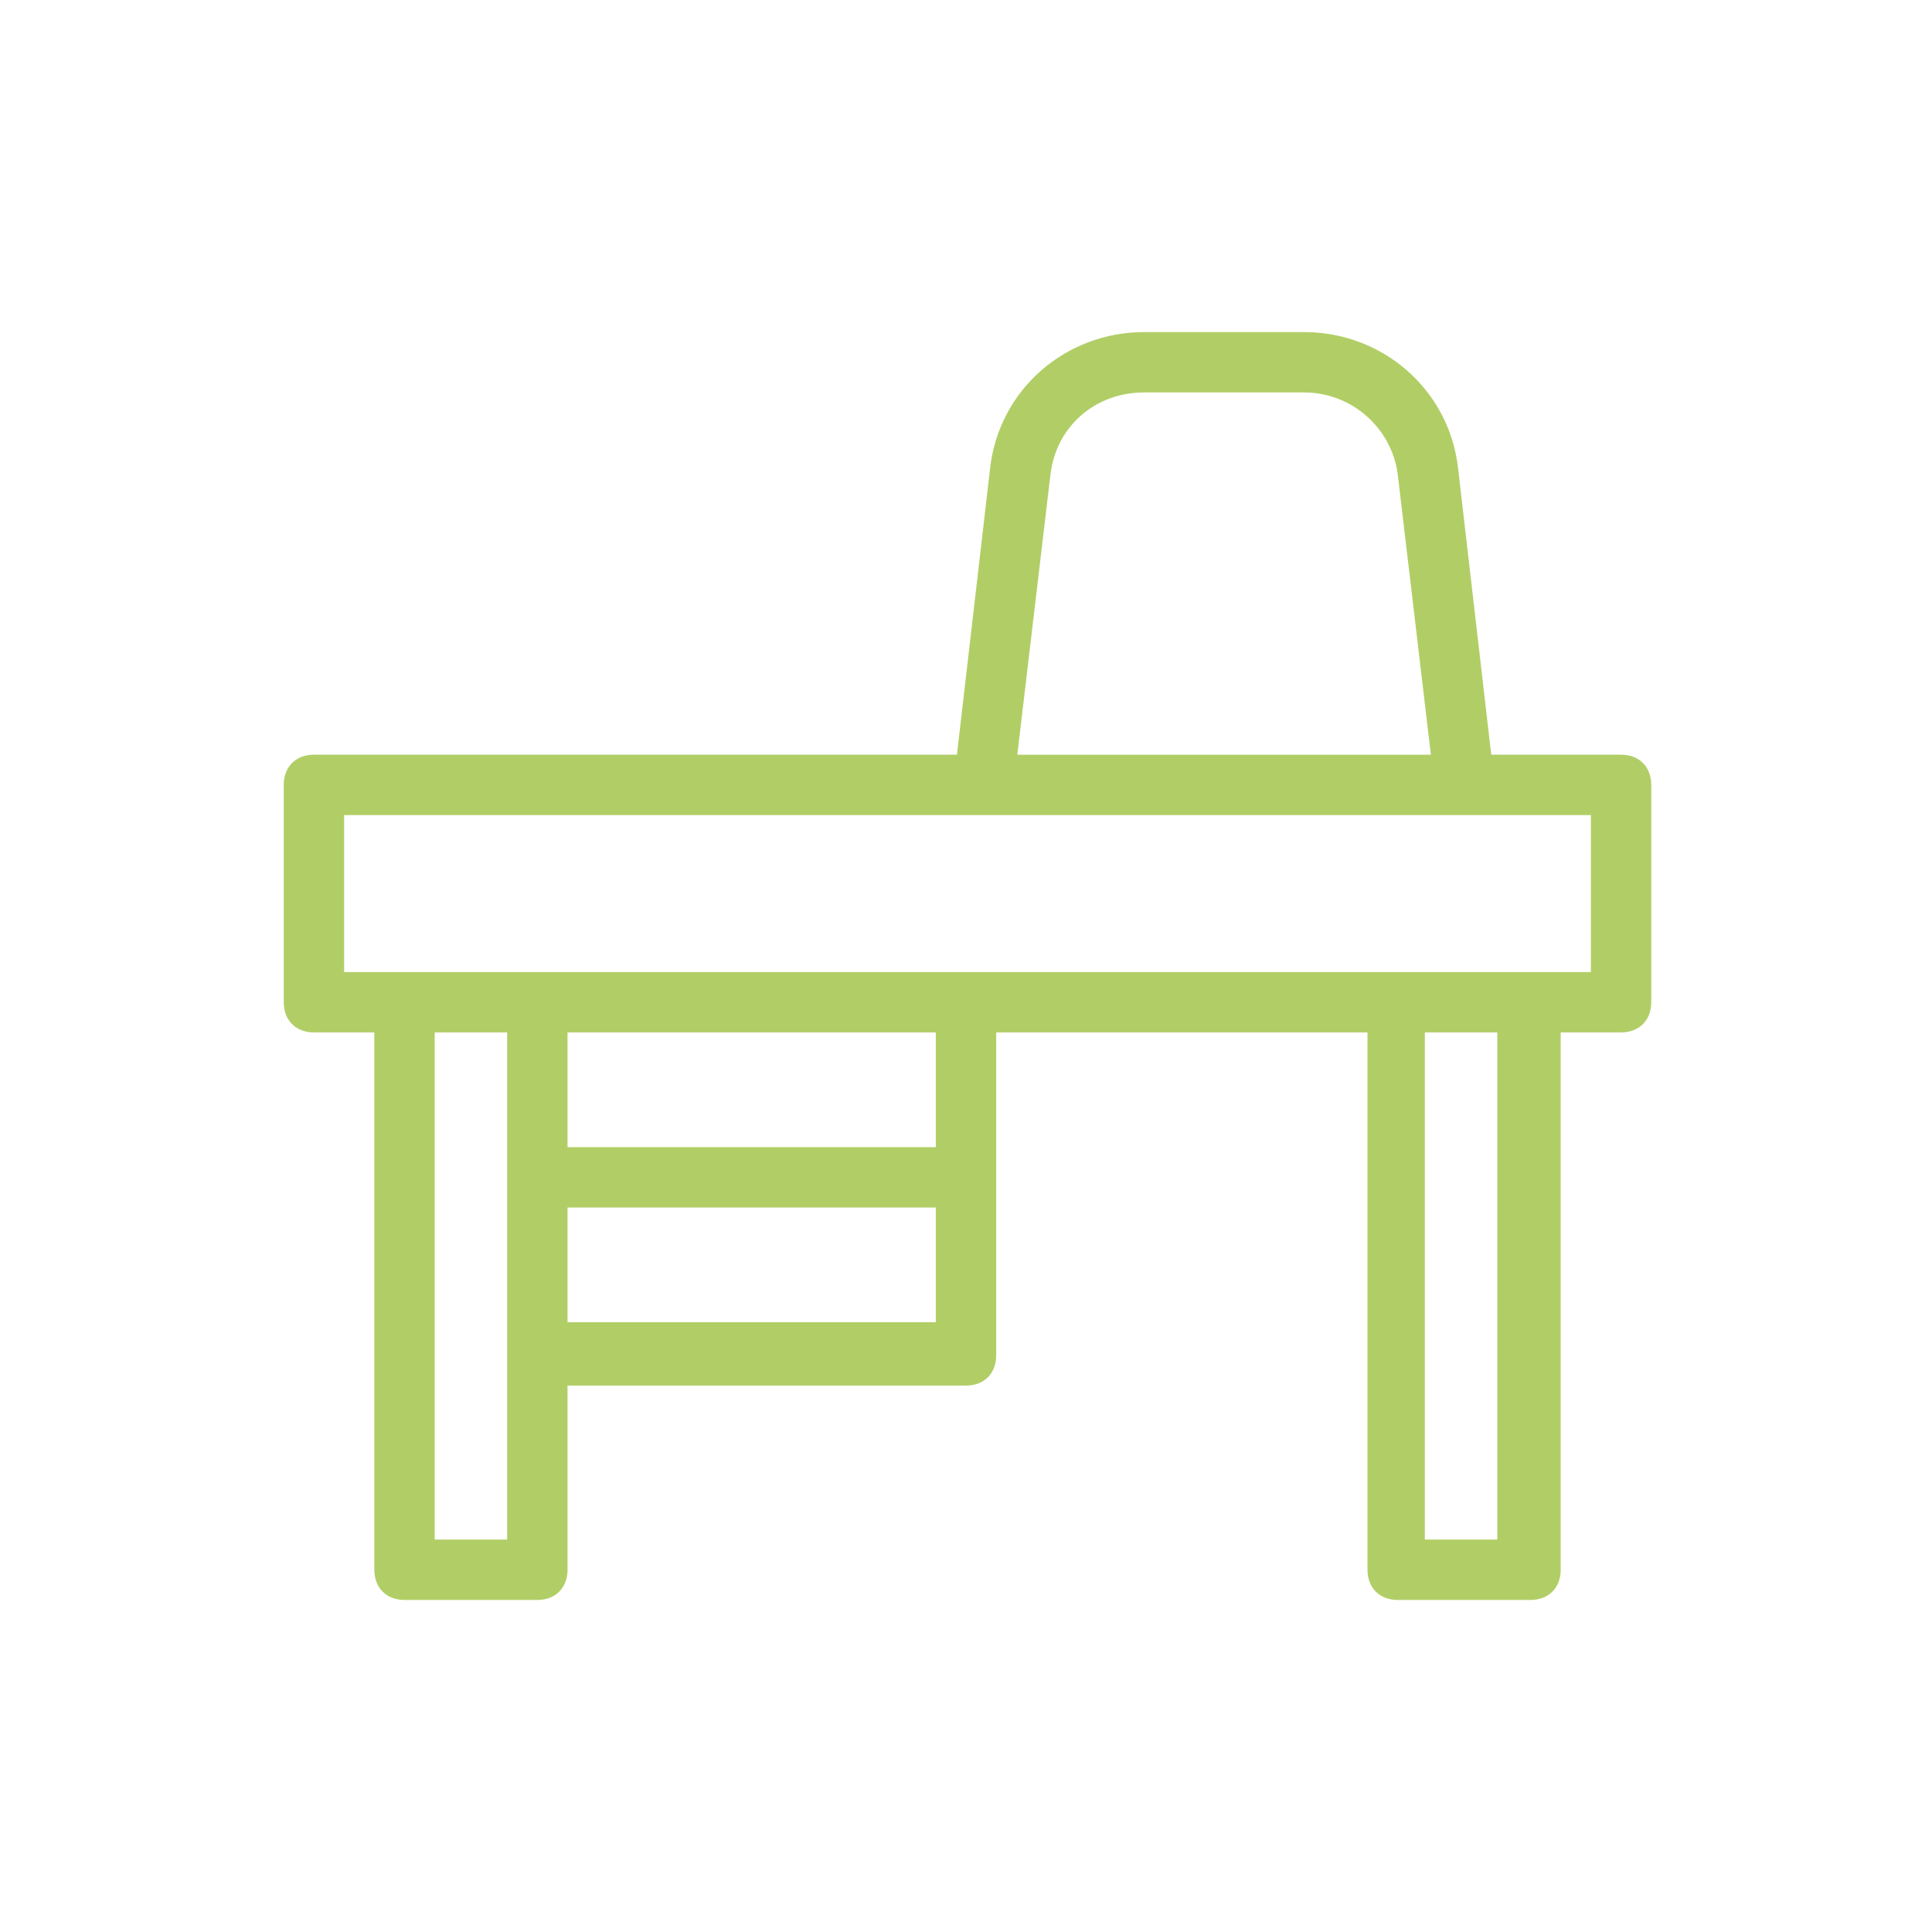 <?xml version="1.0" encoding="UTF-8"?>
<svg xmlns="http://www.w3.org/2000/svg" width="120" height="120" version="1.1" viewBox="0 0 1200 1200">
 <path d="m195 641.25h37.5v333.75c0 11.25 7.5 18.75 18.75 18.75h82.5c11.25 0 18.75-7.5 18.75-18.75v-114.38h247.5c11.25 0 18.75-7.5 18.75-18.75v-200.62h230.62v333.75c0 11.25 7.5 18.75 18.75 18.75h82.5c11.25 0 18.75-7.5 18.75-18.75v-333.75h37.5c11.25 0 18.75-7.5 18.75-18.75v-135c0-11.25-7.5-18.75-18.75-18.75h-80.625l-20.625-178.12c-5.625-48.75-46.875-84.375-95.625-84.375h-99.375c-48.75 0-90 35.625-95.625 84.375l-20.625 178.12h-399.38c-11.25 0-18.75 7.5-18.75 18.75v135c0 11.25 7.5 18.75 18.75 18.75zm120 315h-45v-315h45zm37.5-133.12v-73.125h228.75v71.25h-228.75zm228.75-110.62h-228.75v-71.25h228.75zm348.75 243.75h-45v-315h45zm-277.5-661.88c3.75-30 28.125-50.625 58.125-50.625h99.375c30 0 54.375 22.5 58.125 50.625l20.625 174.38h-256.88zm-438.75 211.88h774.38v97.5h-774.38z" fill="#b1ce66"/>
</svg>

